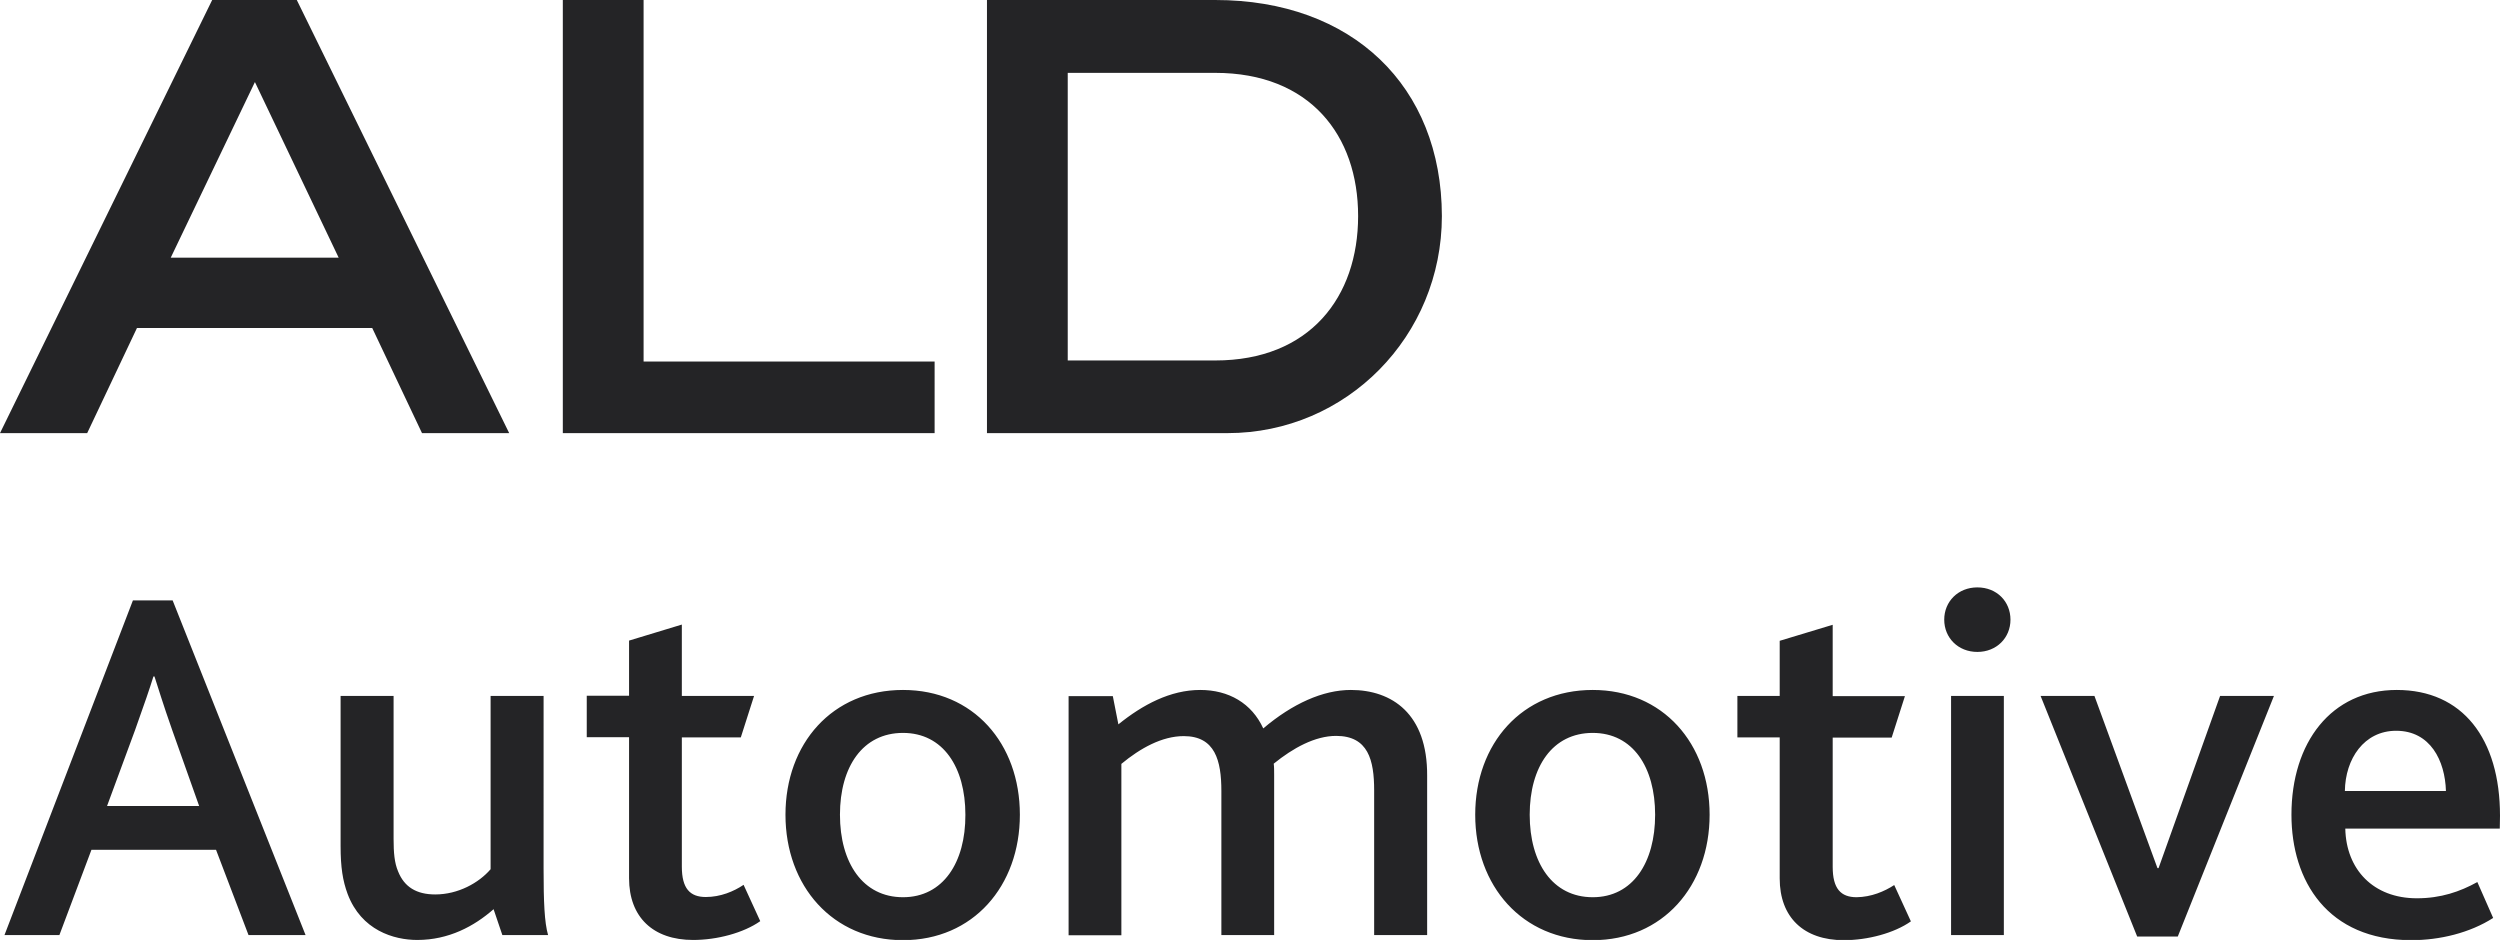 <?xml version="1.0" encoding="utf-8"?>
<!-- Generator: Adobe Illustrator 27.0.1, SVG Export Plug-In . SVG Version: 6.00 Build 0)  -->
<svg version="1.1" id="Calque_1" xmlns="http://www.w3.org/2000/svg" xmlns:xlink="http://www.w3.org/1999/xlink" x="0px" y="0px"
	 viewBox="0 0 117 43.99" style="enable-background:new 0 0 117 43.99;" xml:space="preserve">
<style type="text/css">
	.st0{fill:#242426;}
</style>
<path class="st0" d="M43.75,16.92H30.12V0h-3.78v20.27h17.4V16.92z M33.03,41.98c-0.74,0-1.12-0.4-1.12-1.42v-6.05h2.76l0.62-1.94
	h-3.38v-3.34l-2.47,0.75v2.58h-1.98v1.94h1.98v6.6c0,1.82,1.12,2.89,3,2.89c1.12,0,2.36-0.33,3.14-0.88l-0.78-1.7
	C34.34,41.72,33.72,41.98,33.03,41.98L33.03,41.98z M6.22,28.1L0.21,43.76h2.57l1.5-3.99h5.83l1.52,3.99h2.67L8.08,28.1H6.22
	L6.22,28.1z M5.01,37.72l1.31-3.55c0.45-1.26,0.69-1.96,0.86-2.51h0.05c0.17,0.52,0.38,1.23,0.83,2.51l1.26,3.55H5.01z M6.41,15.35
	h11.01l2.33,4.92h4.08L13.89,0H9.93L0,20.27h4.08L6.41,15.35L6.41,15.35z M11.93,3.84l3.92,8.22H7.99L11.93,3.84z M25.44,32.57
	h-2.48v8.11c-0.55,0.64-1.52,1.18-2.59,1.18c-0.88,0-1.45-0.35-1.74-1.08c-0.17-0.4-0.21-0.88-0.21-1.52v-6.69h-2.48v7.02
	c0,1,0.1,1.63,0.33,2.25c0.64,1.7,2.16,2.15,3.26,2.15c1.47,0,2.66-0.64,3.57-1.44l0.41,1.21h2.14c-0.17-0.59-0.21-1.56-0.21-3.1
	V32.57L25.44,32.57z M91.31,43.76h2.47V32.57h-2.47V43.76z M92.54,27.49c-0.9,0-1.55,0.66-1.55,1.51s0.65,1.51,1.55,1.51
	c0.9,0,1.55-0.66,1.55-1.51S93.45,27.49,92.54,27.49z M101.02,40.63h-0.05l-2.95-8.06H95.5l4.52,11.26h1.9l4.5-11.26h-2.52
	L101.02,40.63L101.02,40.63z M42.26,32.29c-3.31,0-5.5,2.51-5.5,5.84c0,3.34,2.21,5.87,5.5,5.87c3.28,0,5.47-2.53,5.47-5.87
	C47.73,34.79,45.55,32.29,42.26,32.29z M42.26,41.99c-1.88,0-2.95-1.61-2.95-3.86c0-2.25,1.07-3.83,2.95-3.83
	c1.88,0,2.92,1.61,2.92,3.83C45.19,40.36,44.14,41.99,42.26,41.99z M86.89,41.99c-0.74,0-1.12-0.4-1.12-1.42v-6.05h2.76l0.62-1.94
	h-3.38v-3.34l-2.48,0.75v2.58h-1.98v1.94h1.98v6.6c0,1.82,1.12,2.89,3,2.89c1.12,0,2.36-0.33,3.14-0.88l-0.78-1.7
	C88.19,41.72,87.58,41.98,86.89,41.99L86.89,41.99z M117,38.18c0-3.62-1.76-5.89-4.83-5.89s-4.93,2.46-4.93,5.84
	c0,3.1,1.69,5.87,5.61,5.87c1.33,0,2.74-0.34,3.83-1.04l-0.74-1.68c-0.81,0.45-1.71,0.76-2.83,0.76c-2.04,0-3.31-1.35-3.35-3.26
	h7.23L117,38.18L117,38.18z M109.74,37.02c0.02-1.51,0.9-2.82,2.4-2.82c1.6,0,2.29,1.4,2.33,2.82H109.74z M74.54,32.29
	c-3.31,0-5.5,2.51-5.5,5.84c0,3.34,2.21,5.87,5.5,5.87c3.28,0,5.47-2.53,5.47-5.87C80.01,34.79,77.82,32.29,74.54,32.29z
	 M74.54,41.99c-1.88,0-2.95-1.61-2.95-3.86c0-2.25,1.07-3.83,2.95-3.83s2.92,1.61,2.92,3.83C77.46,40.36,76.42,41.99,74.54,41.99z
	 M63.22,32.29c-1.31,0-2.73,0.64-4.1,1.8c-0.54-1.18-1.62-1.8-2.95-1.8c-1.4,0-2.69,0.69-3.83,1.61l-0.26-1.32h-2.07v11.19h2.47
	v-8.02c0.88-0.73,1.9-1.3,2.92-1.3c1.47,0,1.76,1.15,1.76,2.57v6.74h2.47v-7.5c0-0.19,0-0.38-0.02-0.52c0.9-0.73,1.93-1.3,2.92-1.3
	c1.5,0,1.78,1.13,1.78,2.55v6.77h2.48v-7.45C66.81,33.4,65.14,32.29,63.22,32.29L63.22,32.29z M56.87,0H46.19v20.27h11.26
	c5.57,0,10.03-4.54,10.03-10.16C67.47,4.03,63.29,0,56.87,0L56.87,0z M56.87,16.87h-6.9V3.41h6.9c4.43,0,6.69,2.92,6.69,6.7
	C63.56,13.9,61.3,16.87,56.87,16.87z"/>
</svg>

